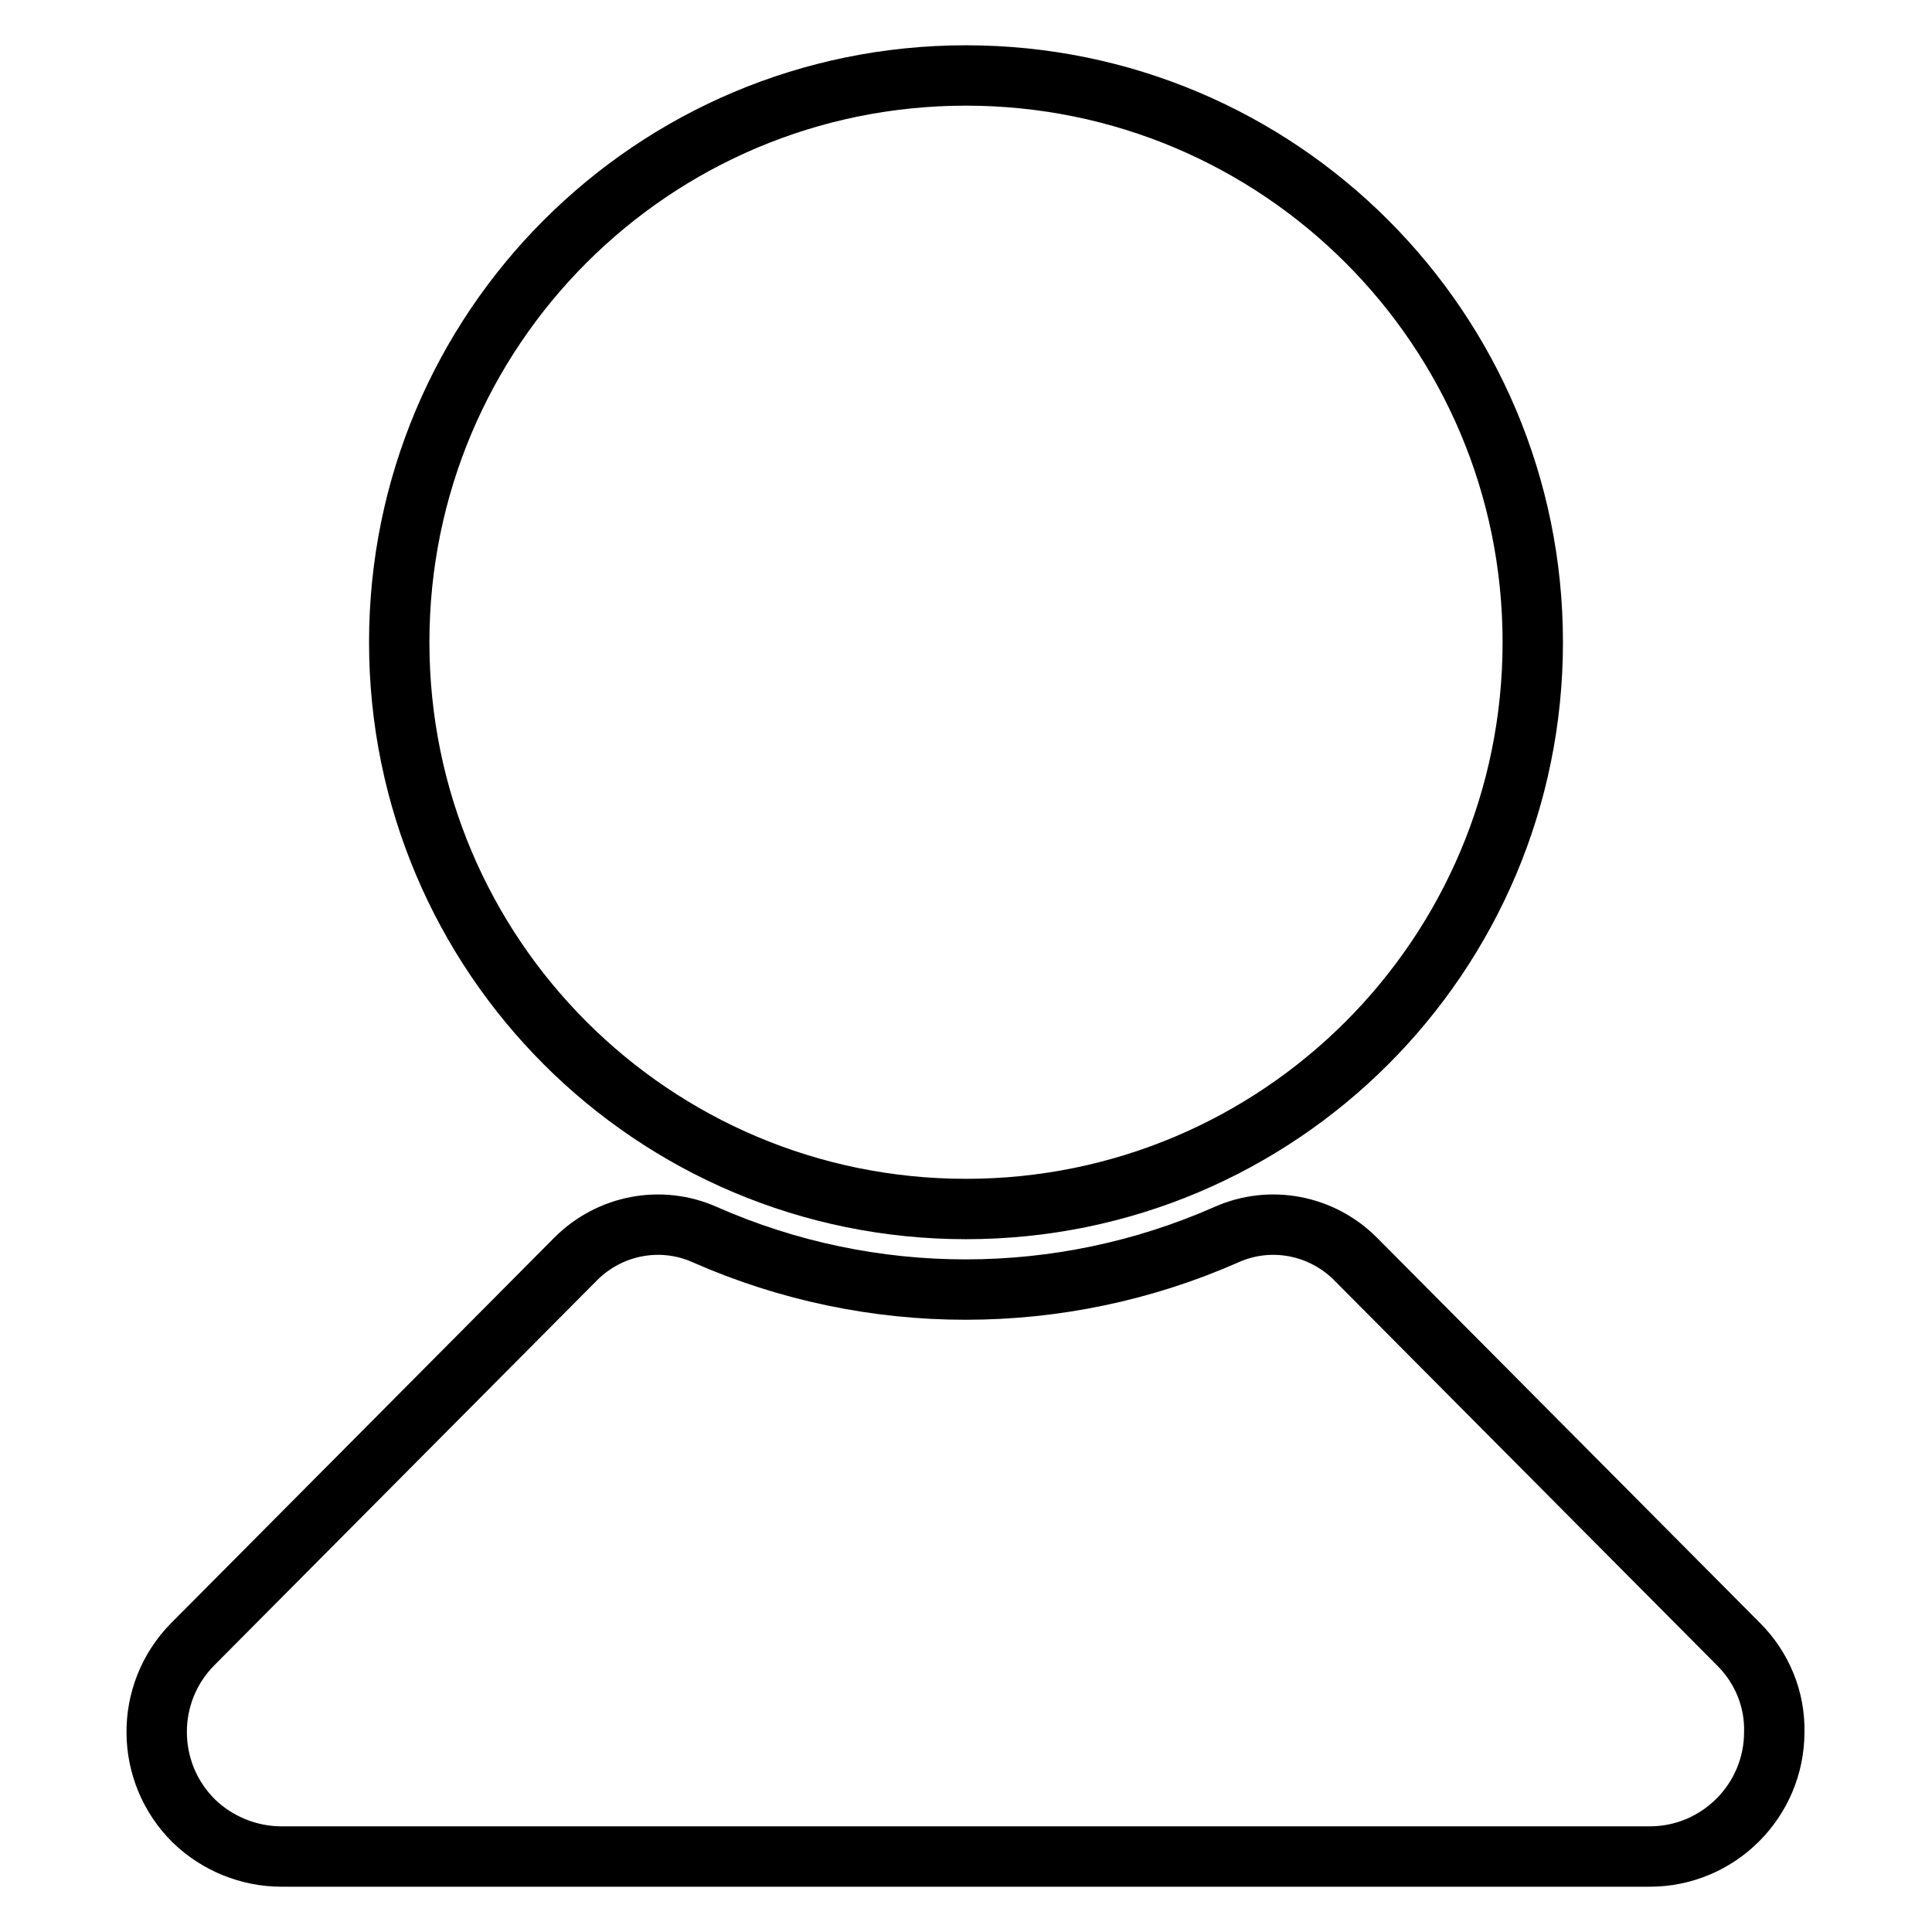 <?xml version="1.0" encoding="utf-8"?>
<!-- Svg Vector Icons : http://www.onlinewebfonts.com/icon -->
<!DOCTYPE svg PUBLIC "-//W3C//DTD SVG 1.1//EN" "http://www.w3.org/Graphics/SVG/1.1/DTD/svg11.dtd">
<svg version="1.1" xmlns="http://www.w3.org/2000/svg" xmlns:xlink="http://www.w3.org/1999/xlink" x="0px" y="0px" viewBox="0 0 256 256" enable-background="new 0 0 256 256" xml:space="preserve">
<g> <path stroke-width="8" fill-opacity="0" stroke="#000000"  d="M52.9,85.1c0,41.5,33.6,75.1,75.1,75.1c41.5,0,75.1-33.6,75.1-75.1c0,0,0,0,0,0c0-41.5-33.6-75.1-75.1-75.1 C86.5,10,52.9,43.6,52.9,85.1z"/> <path stroke-width="8" fill-opacity="0" stroke="#000000"  d="M230.4,217.9l-50.8-51.1c-4.5-4.5-11.3-5.8-17.1-3.2c-22,9.7-47.1,9.7-69.1,0c-5.8-2.6-12.6-1.3-17.1,3.2 l-50.8,51.1c-6.4,6.5-6.3,17,0.2,23.4c3.1,3,7.3,4.7,11.6,4.7h181.3c9.1,0,16.5-7.4,16.5-16.5C235.2,225.2,233.5,221,230.4,217.9z" /></g>
</svg>
